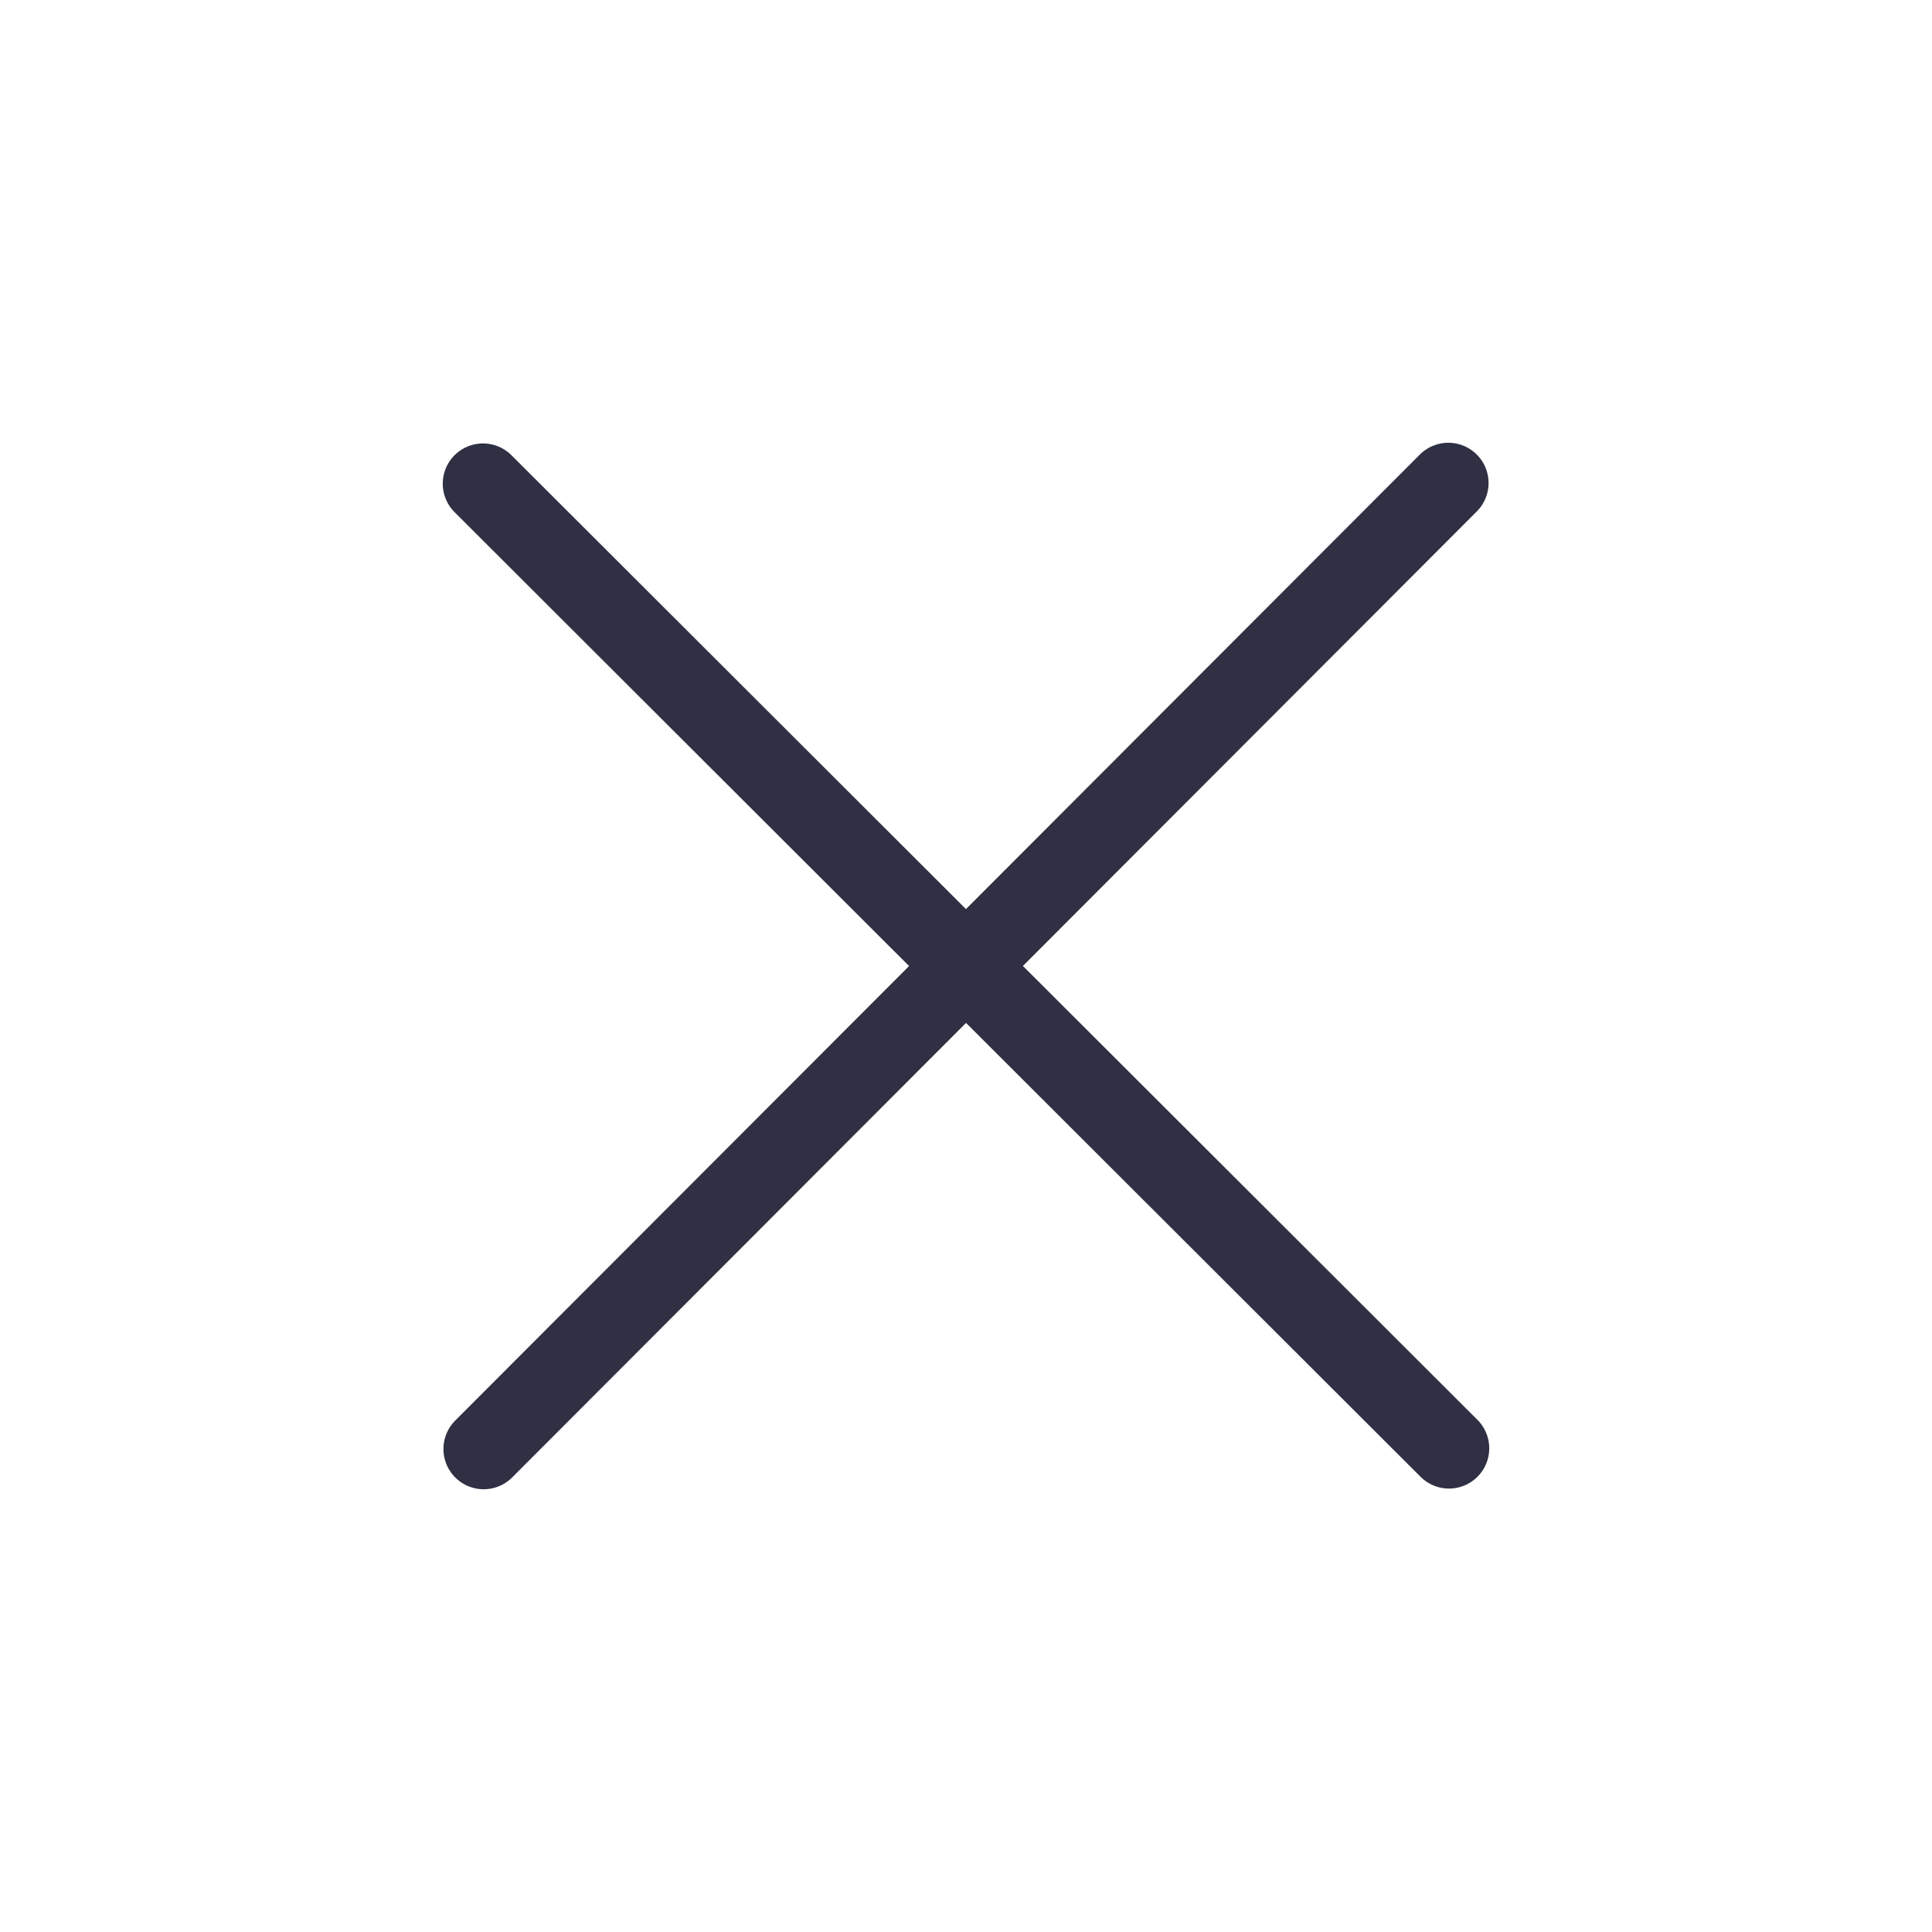<svg width="48" height="48" viewBox="0 0 48 48" fill="none" xmlns="http://www.w3.org/2000/svg">
    <path d="M35.983 12 12.017 36M12 12.017l24 23.966" stroke="#2F3043" stroke-width="2" stroke-linecap="round" stroke-linejoin="round"/>
</svg>
